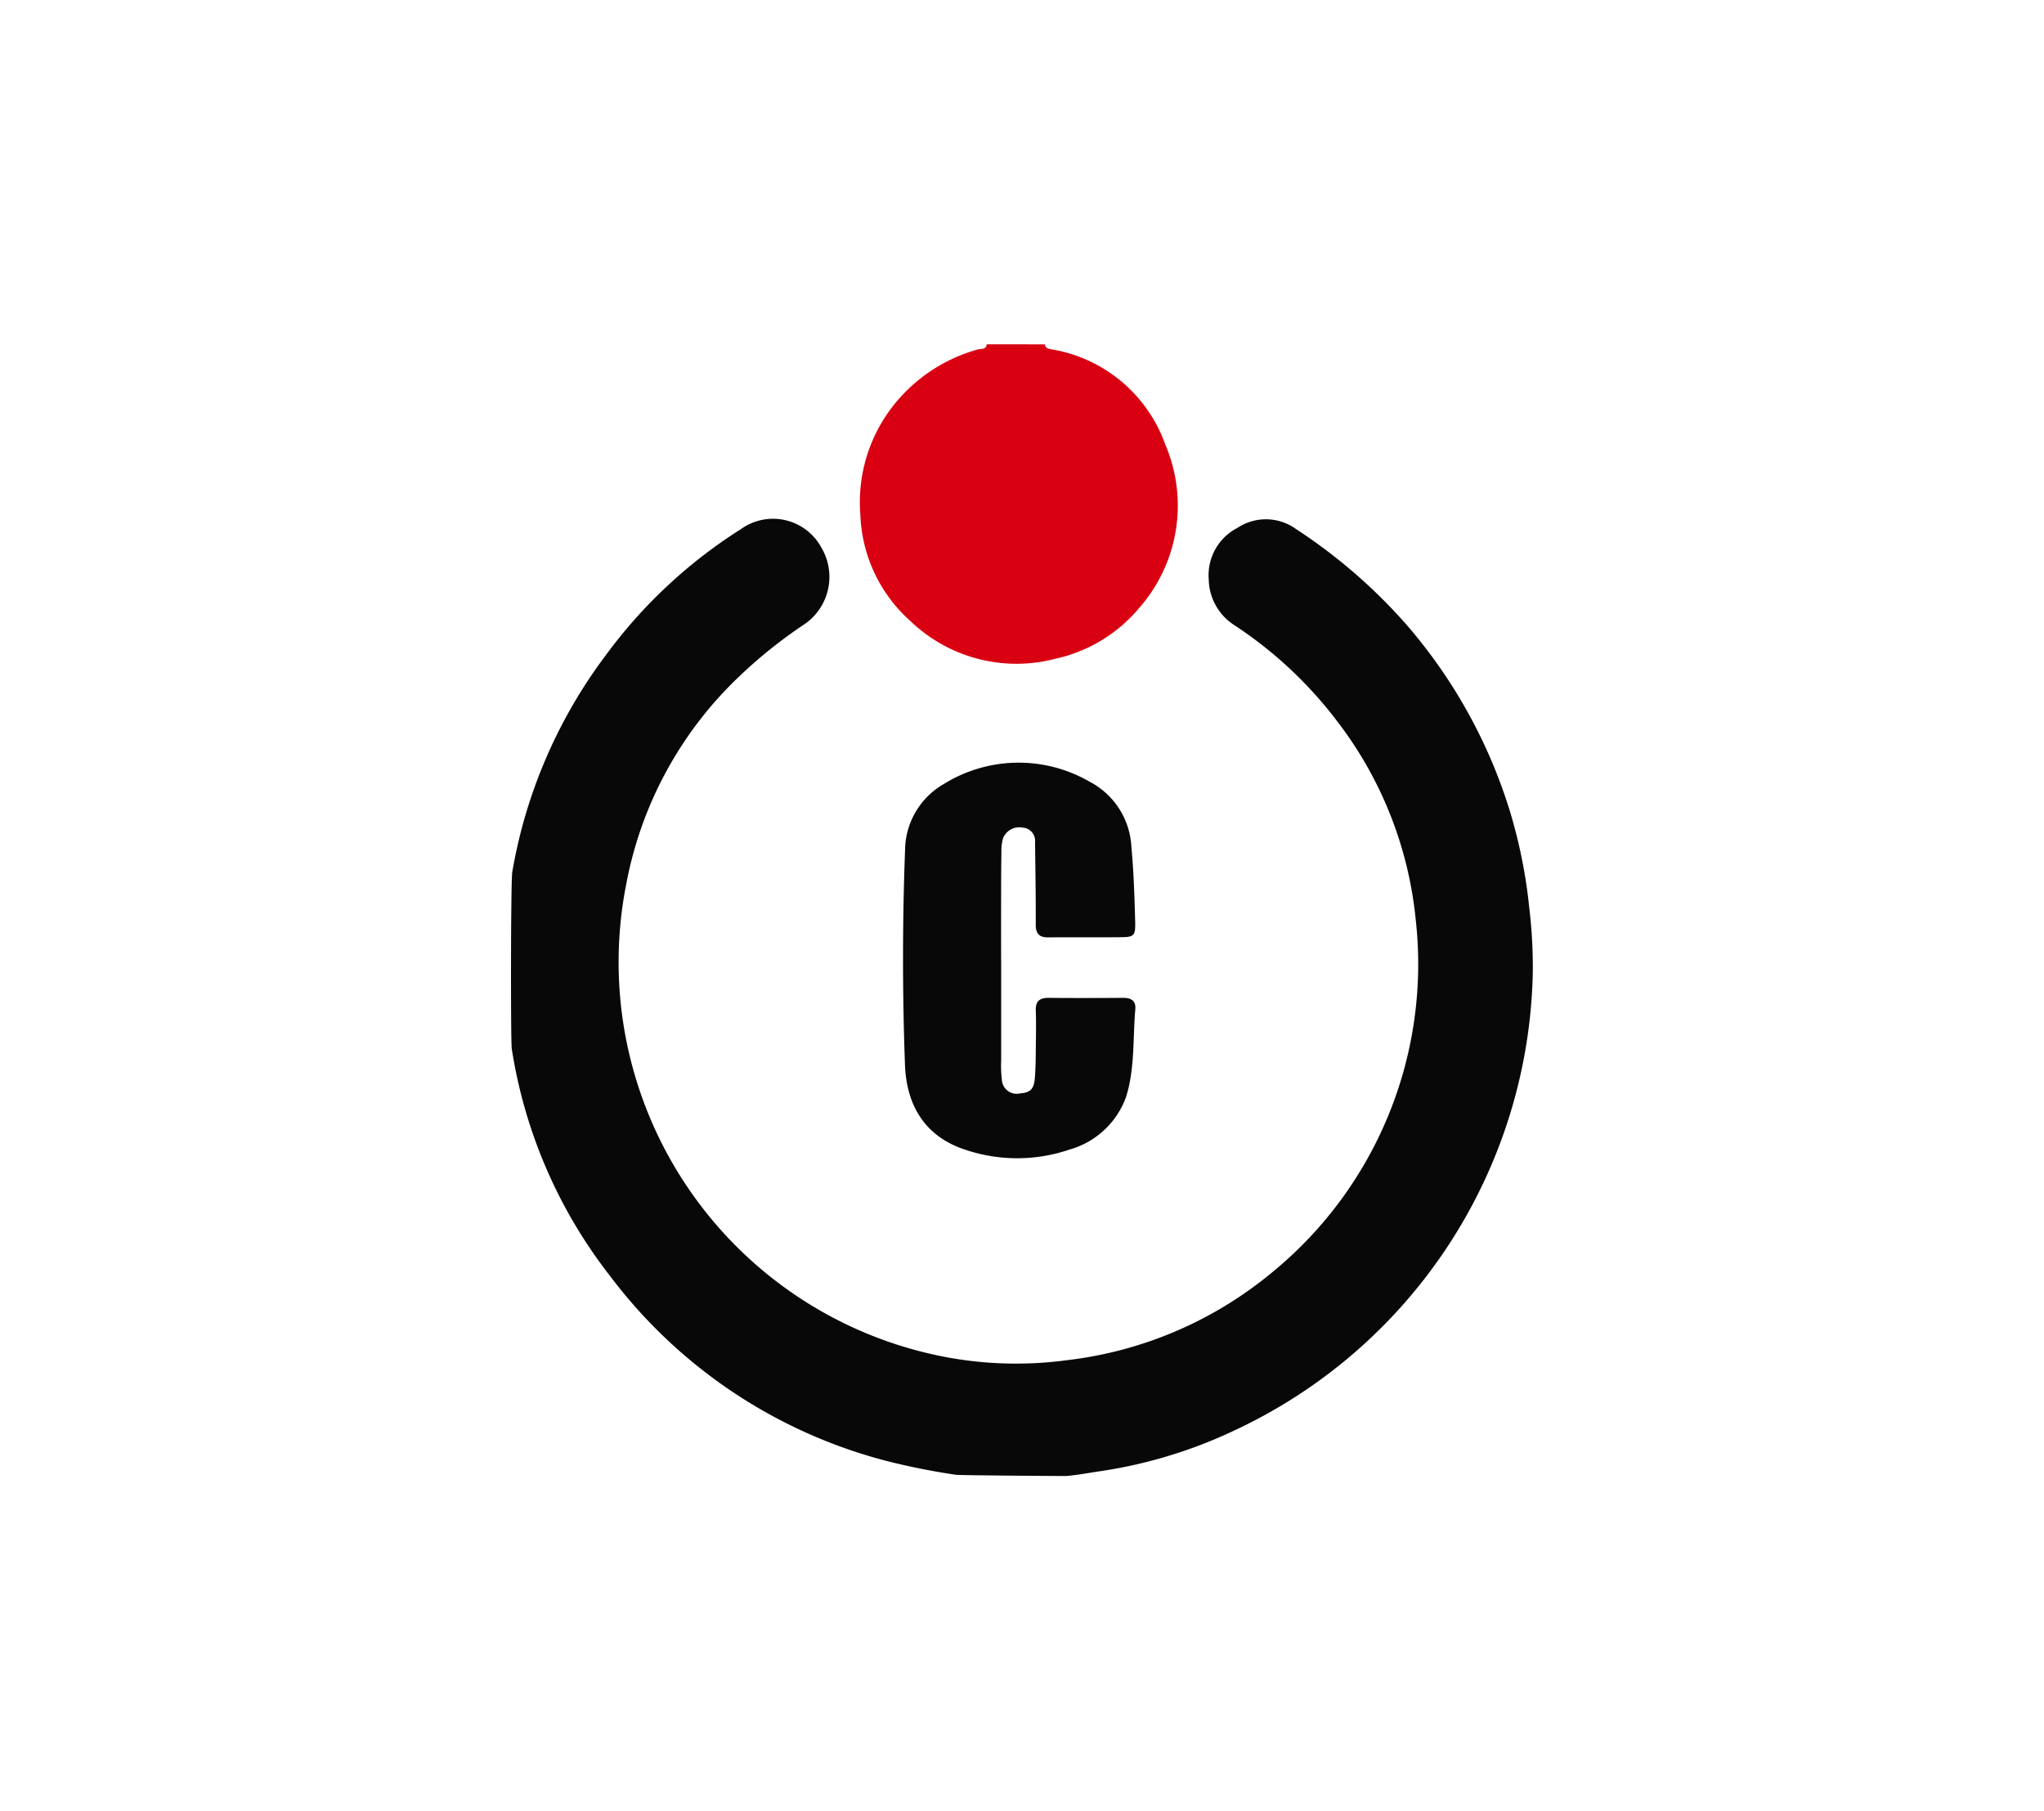 <svg xmlns="http://www.w3.org/2000/svg" width="184" height="163" viewBox="0 0 184 163"><g transform="translate(-75 -925)"><g transform="translate(0 228)"><g transform="translate(0 231)"><g transform="translate(0 199)"><g transform="translate(0 126)"><g transform="translate(-712 -434)"><g transform="translate(351)"><path d="M0,0H184V163H0Z" transform="translate(436 575)" fill="#fff"/></g></g></g></g></g></g><g transform="translate(-47.99 869.065)"><path d="M169.105,154.84a45.149,45.149,0,0,1,8.445-19.547,44.642,44.642,0,0,1,12.126-11.308,4.948,4.948,0,0,1,7.255,1.658,5.164,5.164,0,0,1-1.532,6.9,42.76,42.76,0,0,0-5.742,4.579,34.511,34.511,0,0,0-10.288,18.79A36.185,36.185,0,0,0,208.3,198.54a34.291,34.291,0,0,0,10.762.245,35.306,35.306,0,0,0,18.347-7.821,35.855,35.855,0,0,0,13.024-31.827,34.935,34.935,0,0,0-7.009-17.785,37.313,37.313,0,0,0-9.285-8.709,5,5,0,0,1-2.338-4.127,4.785,4.785,0,0,1,2.583-4.649,4.624,4.624,0,0,1,5.267.1,48.418,48.418,0,0,1,9.948,8.61,46.513,46.513,0,0,1,9.384,17.03,45.881,45.881,0,0,1,1.667,8.424,45.166,45.166,0,0,1,.322,5.826,46.5,46.5,0,0,1-26.543,41.105,42.879,42.879,0,0,1-12.261,3.8c-1.062.154-2.117.357-3.189.453-.073.007-9.619-.059-9.93-.109a61.661,61.661,0,0,1-6.316-1.264,45.423,45.423,0,0,1-24.8-16.6,44.288,44.288,0,0,1-8.873-20.483C168.956,170.1,168.967,155.673,169.105,154.84Z" transform="translate(0 -20.411)" fill="#080809"/><path d="M257.876,86.935c.06.347.3.386.608.447a13.163,13.163,0,0,1,10.241,8.582,13.964,13.964,0,0,1-2.4,14.751,13.587,13.587,0,0,1-7.418,4.5,13.791,13.791,0,0,1-13.173-3.414,13.432,13.432,0,0,1-4.462-9.5,14.06,14.06,0,0,1,3.535-10.533,14.644,14.644,0,0,1,7.023-4.371c.32-.094.751.047.822-.469Z" transform="translate(-40.831)" fill="#d80011"/><path d="M258.966,191.381q0,4.453,0,8.907a10.964,10.964,0,0,0,.059,1.735,1.341,1.341,0,0,0,1.664,1.264c.887-.067,1.227-.37,1.308-1.367s.078-2.025.091-3.038.031-2.029-.006-3.041c-.031-.845.342-1.16,1.162-1.151,2.245.023,4.49.012,6.735,0,.692,0,1.127.274,1.063,1.013-.229,2.645-.03,5.362-.836,7.913a7.585,7.585,0,0,1-5.055,4.719,14.594,14.594,0,0,1-9.352.046c-3.68-1.174-5.36-3.991-5.494-7.683q-.35-9.661.009-19.33a6.946,6.946,0,0,1,3.453-5.906,12.77,12.77,0,0,1,13.134-.246,7.02,7.02,0,0,1,3.789,5.915c.21,2.221.277,4.457.339,6.688.036,1.284-.1,1.4-1.294,1.411-2.172.023-4.345-.007-6.517.016-.83.009-1.144-.333-1.14-1.169.012-2.461-.033-4.923-.061-7.385a1.2,1.2,0,0,0-1.13-1.329,1.574,1.574,0,0,0-1.752.959,4.287,4.287,0,0,0-.147,1.277c-.024,1.231-.025,2.462-.027,3.693q-.005,3.041,0,6.083Z" transform="translate(-45.851 -48.929)" fill="#080809"/></g></g></svg>